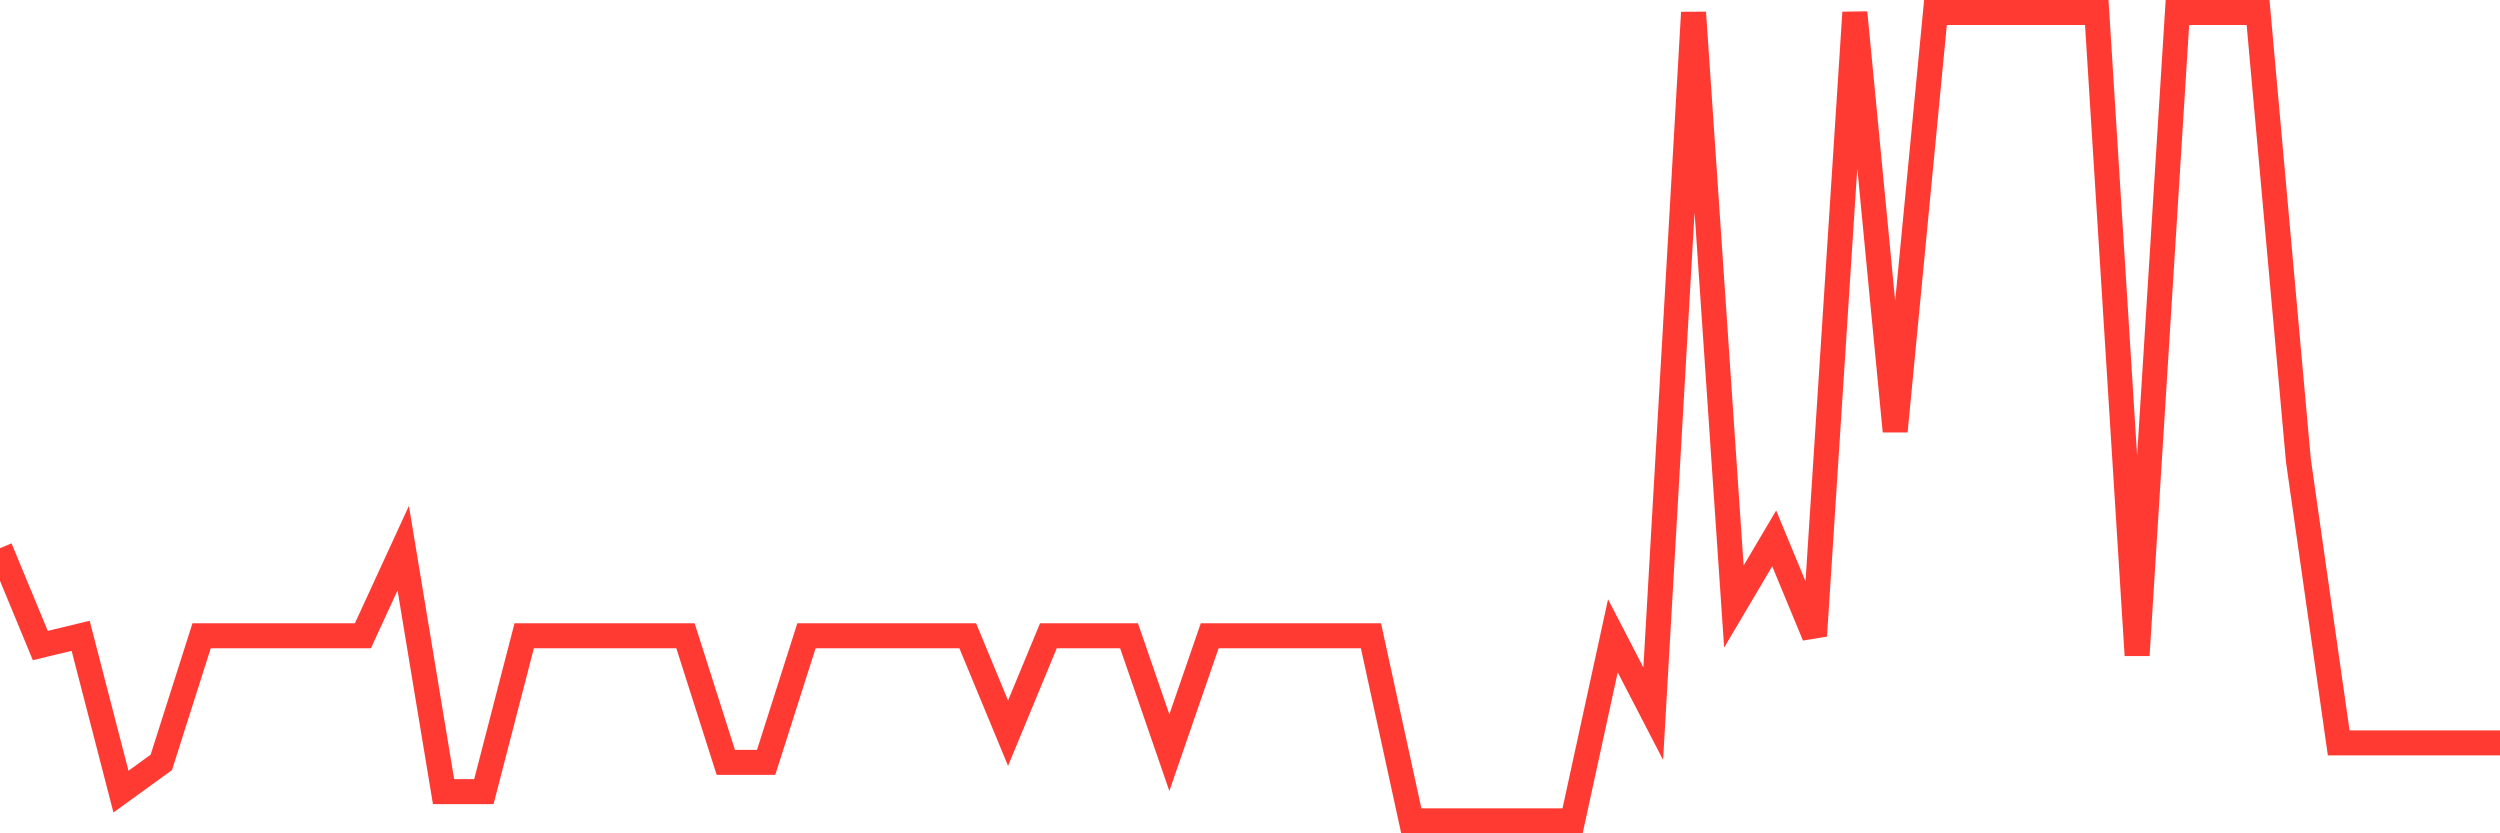 <svg
  xmlns="http://www.w3.org/2000/svg"
  xmlns:xlink="http://www.w3.org/1999/xlink"
  width="120"
  height="40"
  viewBox="0 0 120 40"
  preserveAspectRatio="none"
>
  <polyline
    points="0,26.311 1.935,30.986 3.871,30.518 5.806,37.998 7.742,36.595 9.677,30.518 11.613,30.518 13.548,30.518 15.484,30.518 17.419,30.518 19.355,26.311 21.29,37.998 23.226,37.998 25.161,30.518 27.097,30.518 29.032,30.518 30.968,30.518 32.903,30.518 34.839,36.595 36.774,36.595 38.71,30.518 40.645,30.518 42.581,30.518 44.516,30.518 46.452,30.518 48.387,35.193 50.323,30.518 52.258,30.518 54.194,30.518 56.129,36.128 58.065,30.518 60,30.518 61.935,30.518 63.871,30.518 65.806,30.518 67.742,39.4 69.677,39.4 71.613,39.4 73.548,39.4 75.484,39.4 77.419,30.518 79.355,34.258 81.29,0.6 83.226,29.116 85.161,25.843 87.097,30.518 89.032,0.6 90.968,20.701 92.903,0.6 94.839,0.6 96.774,0.6 98.71,0.6 100.645,0.6 102.581,31.453 104.516,0.6 106.452,0.6 108.387,0.6 110.323,22.104 112.258,35.66 114.194,35.66 116.129,35.66 118.065,35.66 120,35.66"
    fill="none"
    stroke="#ff3a33"
    stroke-width="1.2"
  >
  </polyline>
</svg>